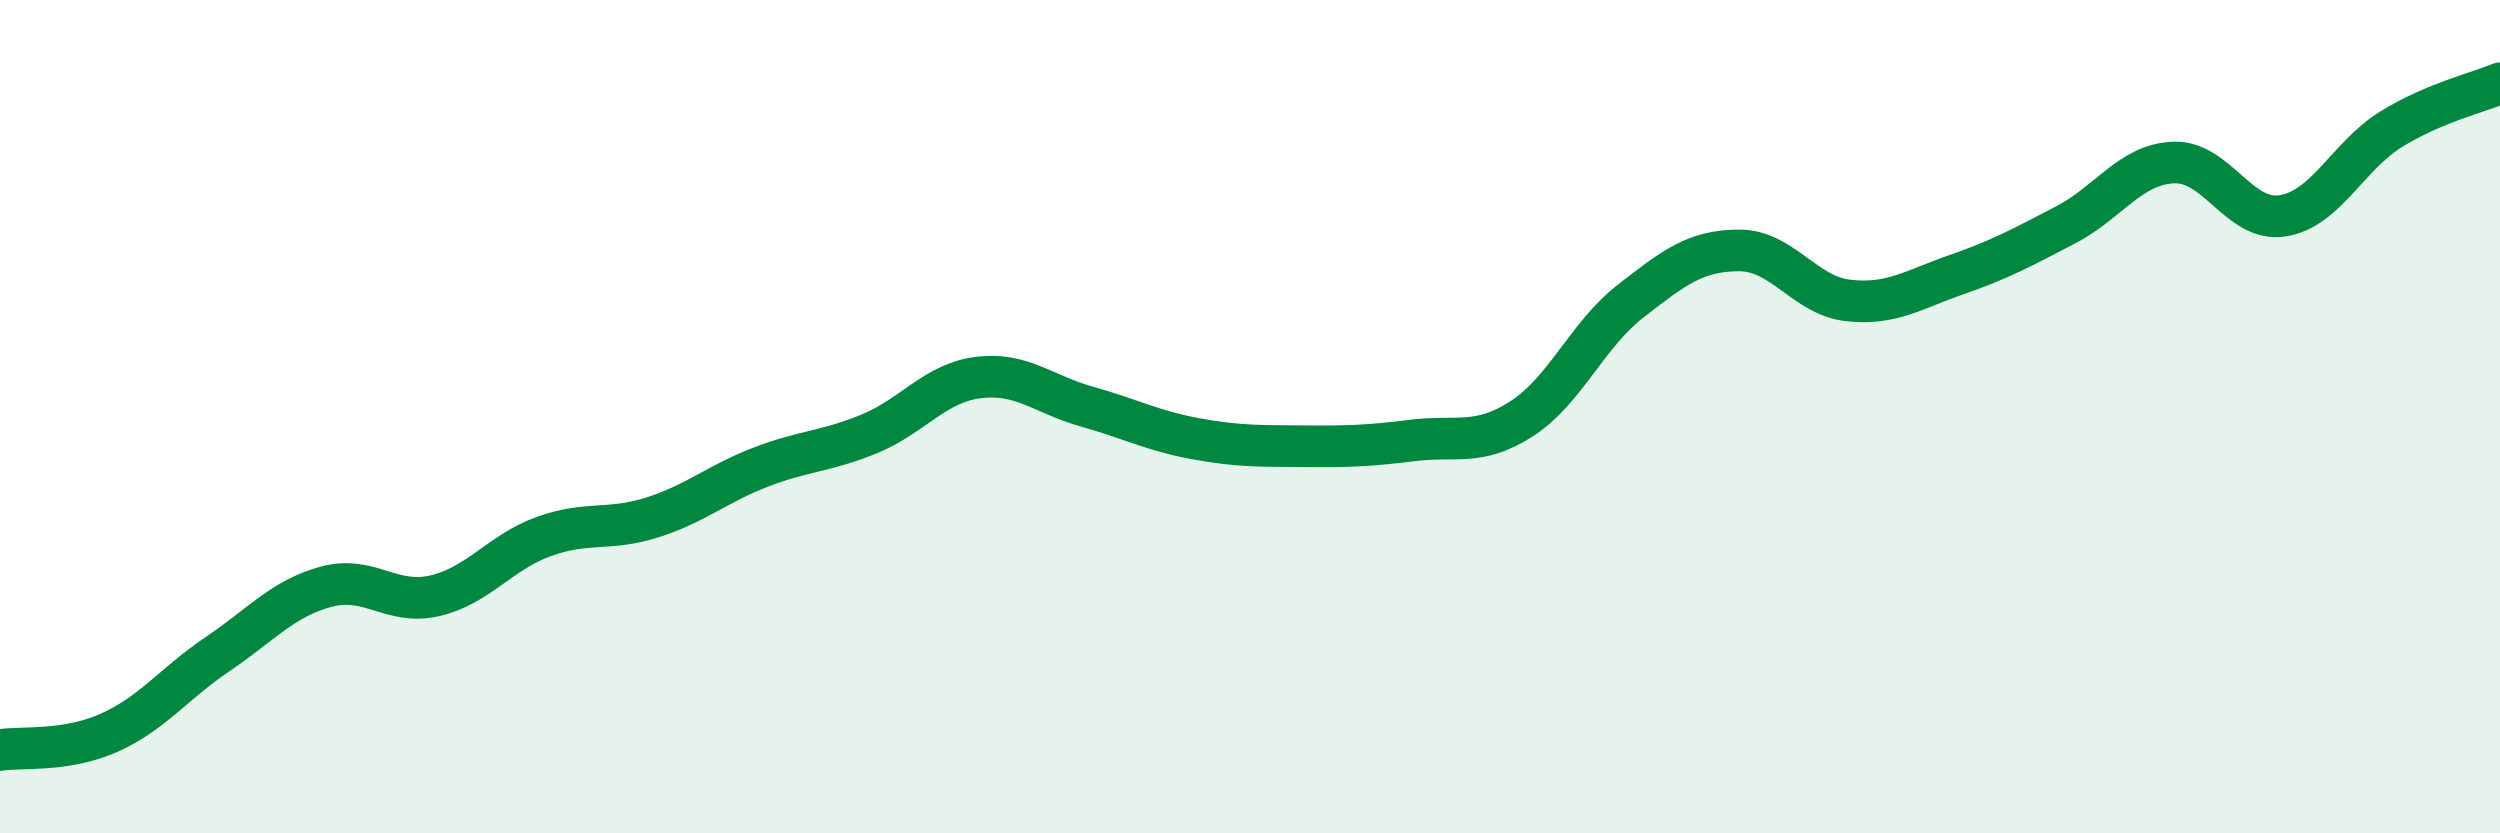 
    <svg width="60" height="20" viewBox="0 0 60 20" xmlns="http://www.w3.org/2000/svg">
      <path
        d="M 0,18 C 0.52,17.92 1.57,18.05 2.61,17.59 C 3.65,17.13 4.18,16.4 5.22,15.7 C 6.26,15 6.79,14.36 7.83,14.08 C 8.87,13.8 9.39,14.54 10.43,14.3 C 11.47,14.06 12,13.26 13.04,12.88 C 14.08,12.5 14.61,12.75 15.65,12.42 C 16.69,12.09 17.22,11.61 18.26,11.21 C 19.3,10.81 19.83,10.84 20.87,10.41 C 21.91,9.98 22.44,9.19 23.48,9.06 C 24.52,8.93 25.05,9.47 26.09,9.76 C 27.13,10.05 27.66,10.34 28.7,10.53 C 29.74,10.72 30.26,10.7 31.3,10.71 C 32.34,10.72 32.87,10.7 33.91,10.57 C 34.95,10.44 35.48,10.72 36.52,10.05 C 37.56,9.38 38.09,8.04 39.13,7.23 C 40.17,6.42 40.7,6.01 41.74,6.01 C 42.78,6.01 43.31,7.09 44.35,7.21 C 45.39,7.33 45.92,6.95 46.96,6.59 C 48,6.23 48.53,5.94 49.57,5.4 C 50.61,4.86 51.13,3.94 52.17,3.9 C 53.21,3.86 53.74,5.34 54.78,5.18 C 55.82,5.02 56.35,3.74 57.39,3.1 C 58.43,2.46 59.48,2.22 60,2L60 20L0 20Z"
        fill="#008740"
        opacity="0.1"
        stroke-linecap="round"
        stroke-linejoin="round"
      />
      <path
        d="M 0,18 C 0.52,17.92 1.57,18.05 2.61,17.59 C 3.65,17.13 4.18,16.4 5.22,15.7 C 6.26,15 6.79,14.36 7.83,14.08 C 8.87,13.8 9.39,14.54 10.43,14.3 C 11.47,14.06 12,13.26 13.04,12.88 C 14.08,12.5 14.61,12.75 15.65,12.42 C 16.69,12.09 17.22,11.61 18.26,11.21 C 19.3,10.81 19.83,10.84 20.87,10.41 C 21.91,9.98 22.44,9.19 23.48,9.06 C 24.52,8.93 25.05,9.47 26.09,9.76 C 27.13,10.05 27.66,10.34 28.7,10.53 C 29.74,10.72 30.26,10.7 31.3,10.71 C 32.34,10.72 32.87,10.7 33.91,10.57 C 34.95,10.44 35.48,10.72 36.52,10.05 C 37.56,9.38 38.09,8.04 39.13,7.23 C 40.17,6.42 40.7,6.01 41.74,6.01 C 42.78,6.01 43.31,7.09 44.35,7.21 C 45.39,7.33 45.92,6.95 46.96,6.59 C 48,6.23 48.53,5.94 49.57,5.4 C 50.61,4.86 51.13,3.94 52.17,3.9 C 53.21,3.86 53.74,5.34 54.78,5.18 C 55.82,5.02 56.35,3.74 57.39,3.1 C 58.43,2.46 59.48,2.22 60,2"
        stroke="#008740"
        stroke-width="1"
        fill="none"
        stroke-linecap="round"
        stroke-linejoin="round"
      />
    </svg>
  